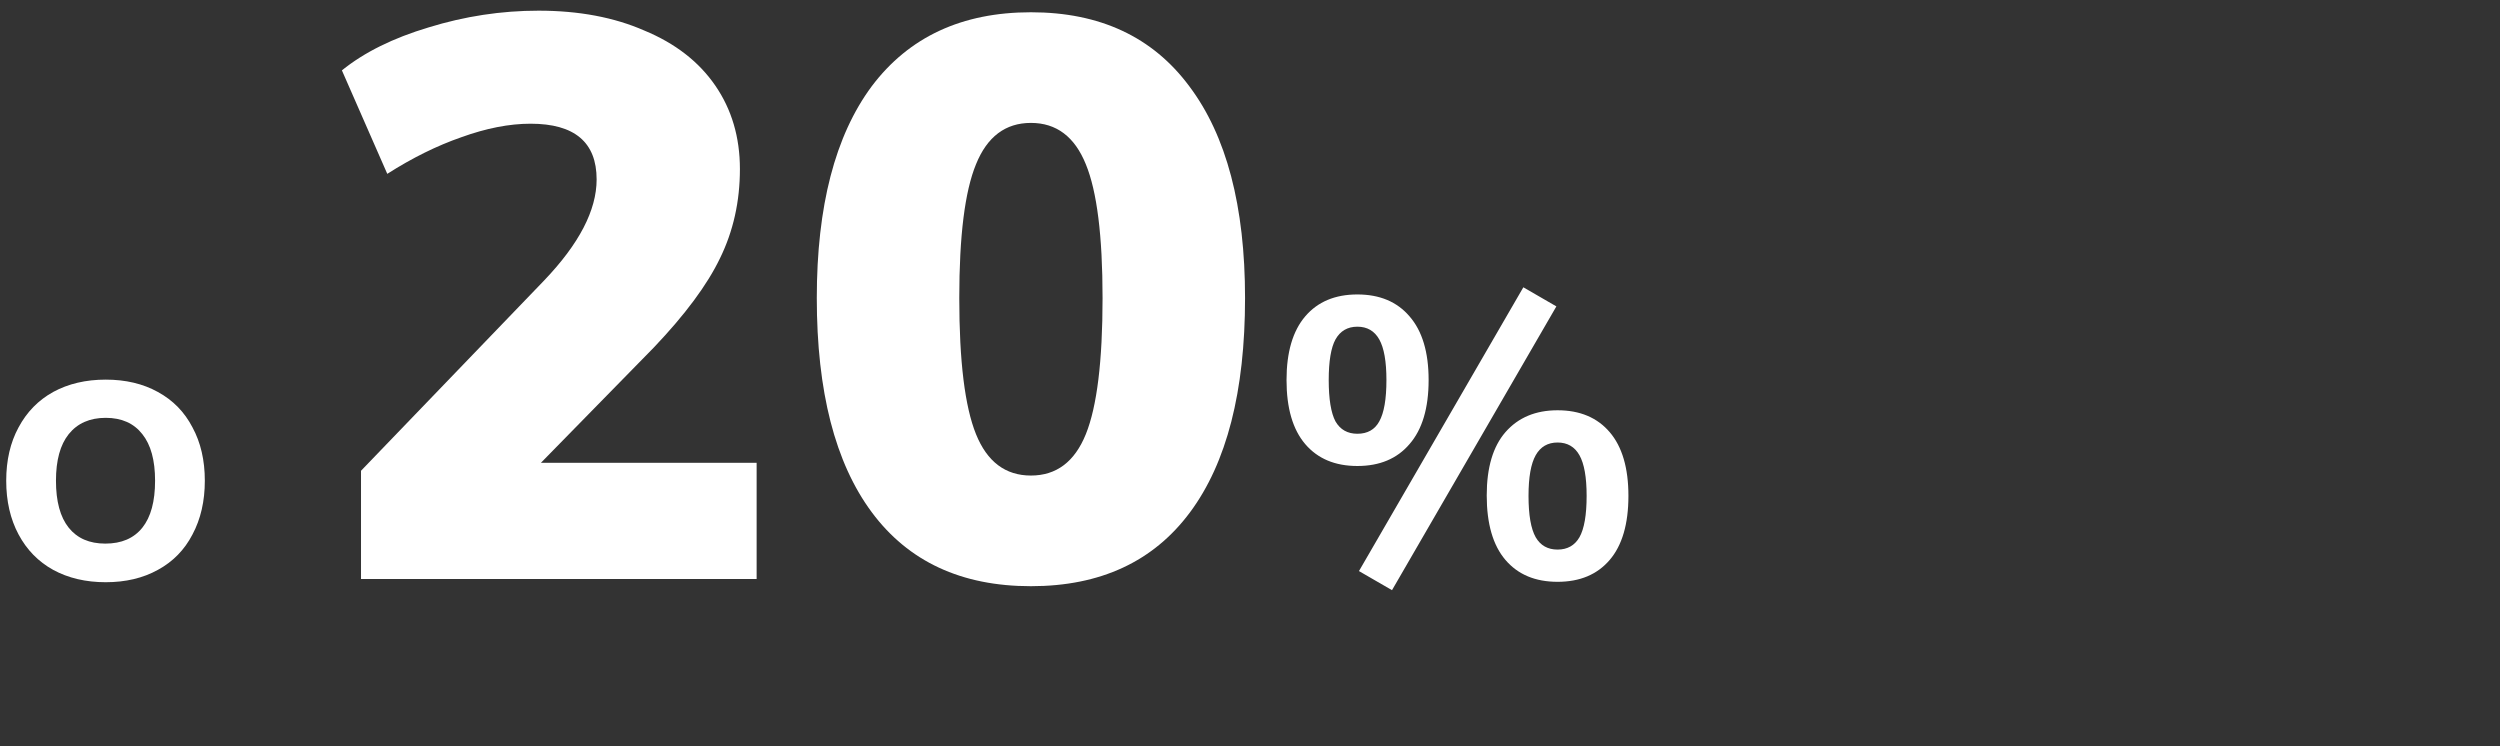 <svg width="201" height="60" viewBox="0 0 201 60" fill="none" xmlns="http://www.w3.org/2000/svg">
<rect x="0" y="0" width="201" height="60" fill="#333333" stroke="none"/>
<path d="M8.5 46.81C6.9 46.81 5.492 46.48 4.276 45.818C3.081 45.157 2.153 44.208 1.492 42.97C0.831 41.733 0.5 40.293 0.5 38.65C0.5 37.008 0.831 35.578 1.492 34.362C2.153 33.125 3.081 32.176 4.276 31.514C5.492 30.853 6.9 30.522 8.5 30.522C10.1 30.522 11.497 30.853 12.692 31.514C13.908 32.176 14.836 33.125 15.476 34.362C16.137 35.578 16.468 37.008 16.468 38.65C16.468 40.293 16.137 41.733 15.476 42.97C14.836 44.208 13.908 45.157 12.692 45.818C11.497 46.48 10.1 46.81 8.5 46.81ZM8.468 43.706C9.769 43.706 10.761 43.28 11.444 42.426C12.127 41.573 12.468 40.314 12.468 38.65C12.468 37.008 12.127 35.76 11.444 34.906C10.761 34.032 9.78 33.594 8.5 33.594C7.22 33.594 6.228 34.032 5.524 34.906C4.841 35.76 4.5 37.008 4.5 38.65C4.5 40.314 4.841 41.573 5.524 42.426C6.207 43.28 7.188 43.706 8.468 43.706Z" fill="white"/>
<path d="M60.833 37.21V46.554H29.025V37.85L43.745 22.554C46.561 19.61 47.969 16.901 47.969 14.426C47.969 11.44 46.198 9.946 42.657 9.946C40.95 9.946 39.094 10.309 37.089 11.034C35.126 11.717 33.142 12.698 31.137 13.978L27.489 5.658C29.281 4.208 31.606 3.056 34.465 2.202C37.366 1.306 40.31 0.858 43.297 0.858C46.539 0.858 49.377 1.392 51.809 2.458C54.283 3.482 56.182 4.954 57.505 6.874C58.828 8.794 59.489 11.034 59.489 13.594C59.489 16.197 58.956 18.586 57.889 20.762C56.865 22.896 55.094 25.285 52.577 27.93L43.489 37.21H60.833Z" fill="white"/>
<path d="M82.886 47.13C77.297 47.13 73.03 45.146 70.086 41.178C67.142 37.21 65.67 31.472 65.67 23.962C65.67 16.581 67.142 10.906 70.086 6.938C73.073 2.97 77.34 0.986 82.886 0.986C88.433 0.986 92.678 2.97 95.622 6.938C98.609 10.906 100.102 16.581 100.102 23.962C100.102 31.472 98.63 37.21 95.686 41.178C92.742 45.146 88.476 47.13 82.886 47.13ZM82.886 38.234C84.934 38.234 86.406 37.125 87.302 34.906C88.198 32.688 88.646 29.04 88.646 23.962C88.646 18.97 88.198 15.386 87.302 13.21C86.406 10.992 84.934 9.882 82.886 9.882C80.838 9.882 79.366 10.992 78.47 13.21C77.574 15.386 77.126 18.97 77.126 23.962C77.126 29.04 77.574 32.688 78.47 34.906C79.366 37.125 80.838 38.234 82.886 38.234Z" fill="white"/>
<path d="M109.261 45.914L122.477 23.098L125.133 24.634L111.917 47.45L109.261 45.914ZM109.133 37.466C107.341 37.466 105.944 36.88 104.941 35.706C103.939 34.533 103.437 32.816 103.437 30.554C103.437 28.314 103.939 26.608 104.941 25.434C105.944 24.261 107.341 23.674 109.133 23.674C110.925 23.674 112.323 24.261 113.325 25.434C114.349 26.608 114.861 28.314 114.861 30.554C114.861 32.816 114.349 34.533 113.325 35.706C112.323 36.88 110.925 37.466 109.133 37.466ZM109.133 34.874C109.944 34.874 110.531 34.544 110.893 33.882C111.277 33.2 111.469 32.09 111.469 30.554C111.469 29.061 111.277 27.973 110.893 27.29C110.509 26.608 109.923 26.266 109.133 26.266C108.344 26.266 107.757 26.608 107.373 27.29C107.011 27.952 106.829 29.04 106.829 30.554C106.829 32.09 107.011 33.2 107.373 33.882C107.757 34.544 108.344 34.874 109.133 34.874ZM125.229 46.778C123.437 46.778 122.04 46.192 121.037 45.018C120.035 43.845 119.533 42.117 119.533 39.834C119.533 37.594 120.035 35.898 121.037 34.746C122.061 33.573 123.459 32.986 125.229 32.986C127.021 32.986 128.419 33.573 129.421 34.746C130.424 35.92 130.925 37.626 130.925 39.866C130.925 42.128 130.424 43.845 129.421 45.018C128.419 46.192 127.021 46.778 125.229 46.778ZM125.229 44.186C126.019 44.186 126.605 43.856 126.989 43.194C127.373 42.512 127.565 41.402 127.565 39.866C127.565 38.373 127.373 37.285 126.989 36.602C126.605 35.92 126.019 35.578 125.229 35.578C124.44 35.578 123.853 35.92 123.469 36.602C123.085 37.285 122.893 38.373 122.893 39.866C122.893 41.402 123.085 42.512 123.469 43.194C123.853 43.856 124.44 44.186 125.229 44.186Z" fill="white"/>
</svg>
